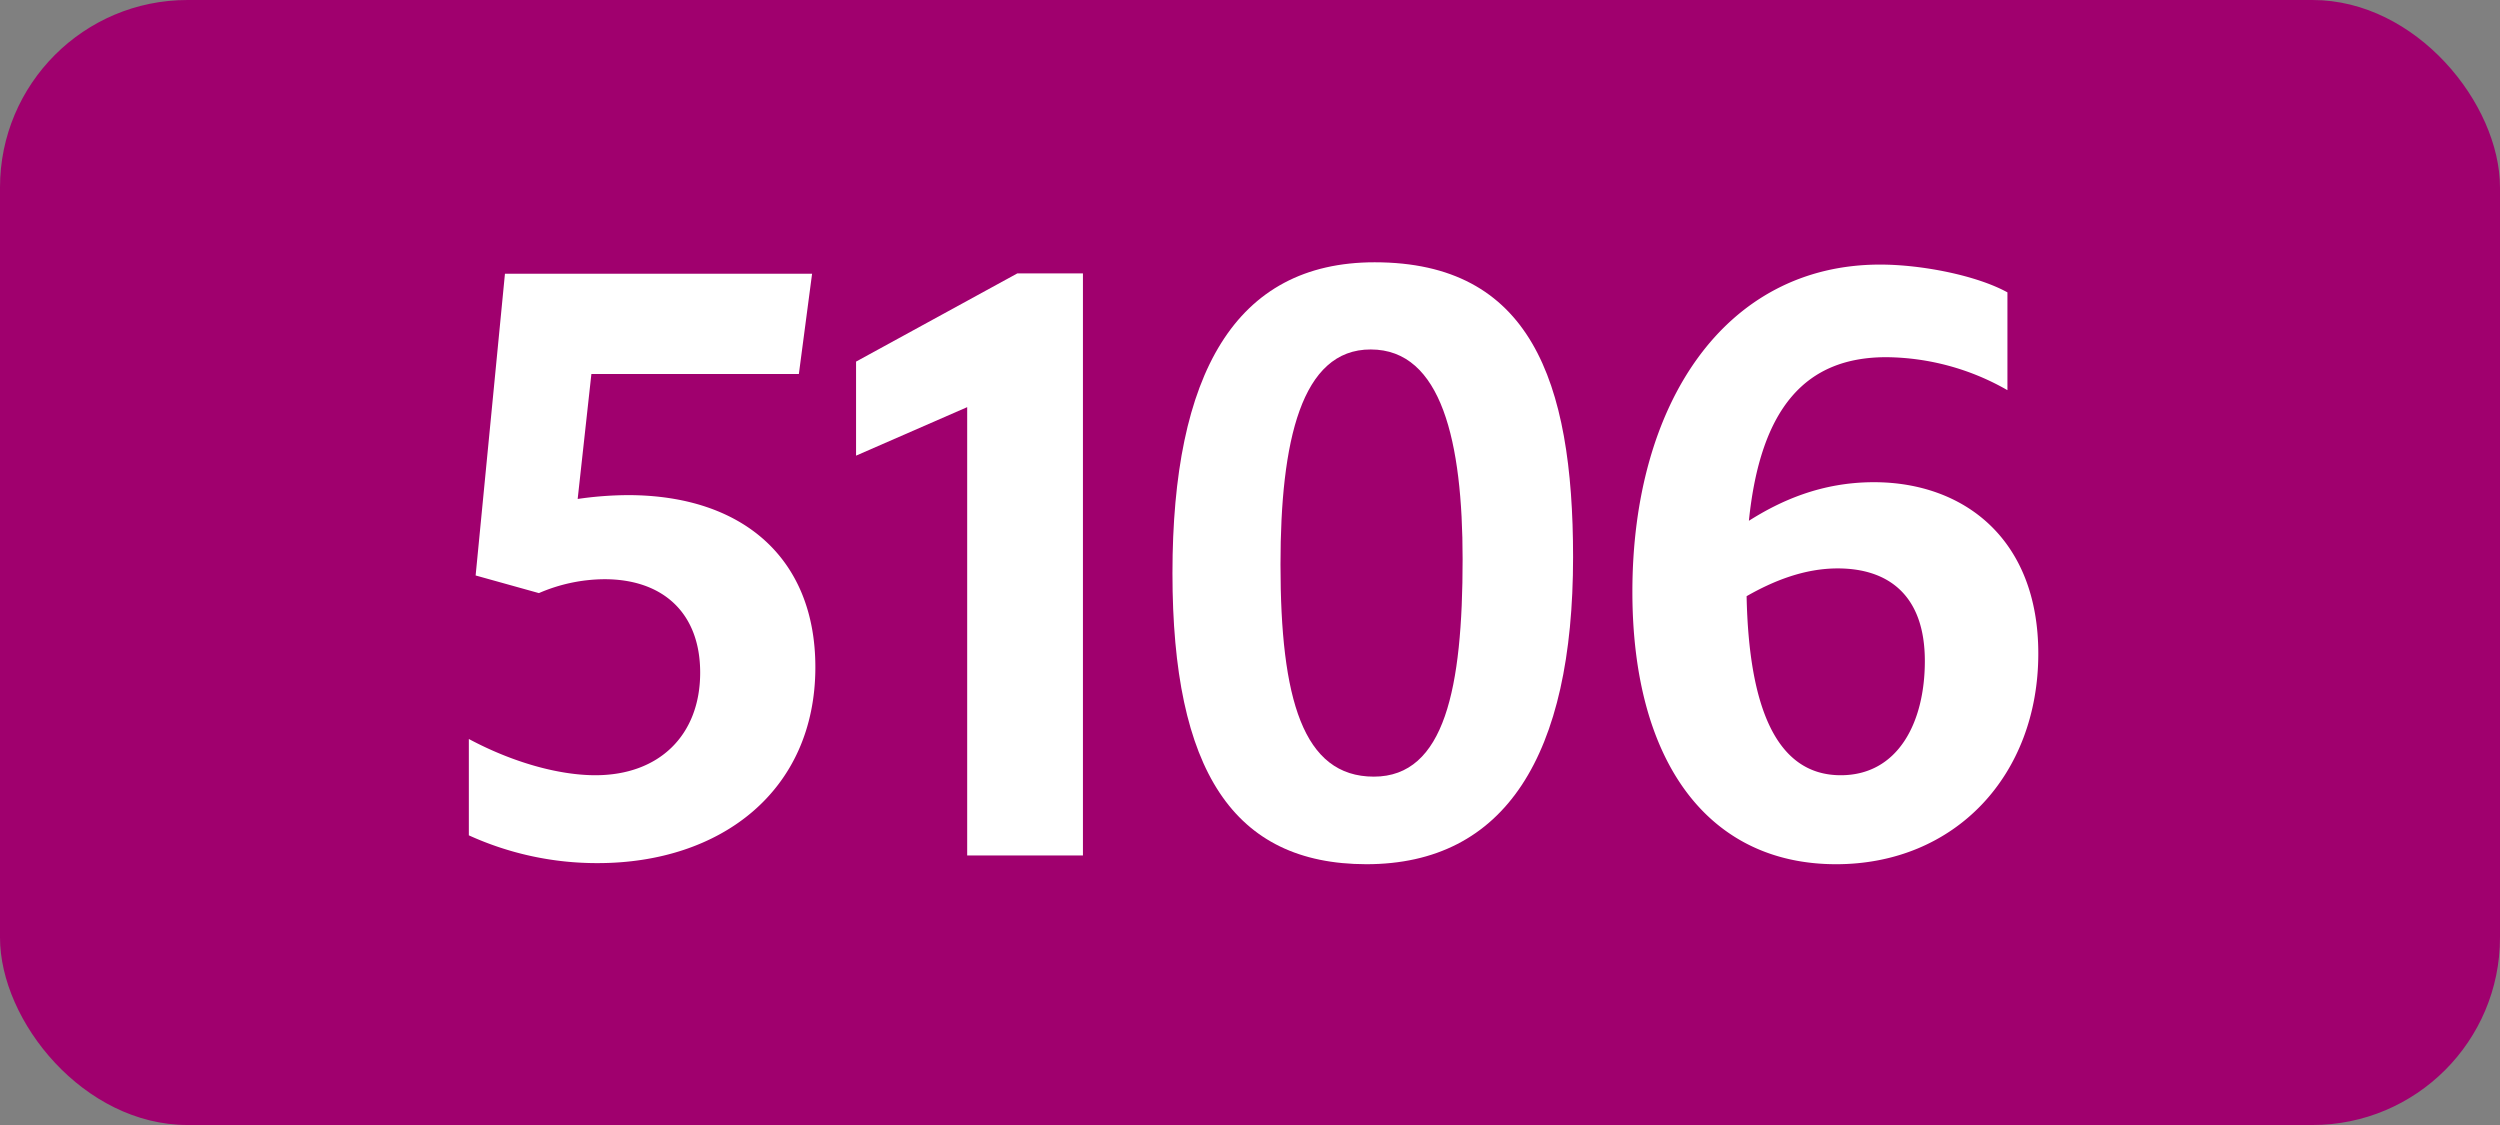 <svg xmlns="http://www.w3.org/2000/svg" viewBox="0 0 566.93 255.12"><rect x="0" y="0" width="566.93" height="255.12" fill="#808080" stroke="none"/><defs><style>.cls-1{fill:#a0006e;}.cls-2{fill:#fff;}</style></defs><g id="Calque_2" data-name="Calque 2"><g id="indices_de_ligne" data-name="indices de ligne"><rect class="cls-1" width="566.93" height="255.12" rx="42.52"/><path class="cls-2" d="M158.78,152.53c0-13.48-8.4-21.18-21.7-21.18a37.85,37.85,0,0,0-14.87,3.15l-14.35-4,6.65-68.43h69.65l-3,22.75H134.11L131,113.15a81.53,81.53,0,0,1,11.37-.87c26.08,0,42.53,14.35,42.53,39,0,28.18-21.53,44.45-49.35,44.45a70,70,0,0,1-29.23-6.3V167.58c9.8,5.25,20.3,8.22,28.7,8.22C149.51,175.8,158.78,166.7,158.78,152.53Z" transform="translate(0)"/><path class="cls-2" d="M219.33,194V92.33l-25.2,11V82l36.57-20h14.88V194Z" transform="translate(0)"/><path class="cls-2" d="M265.88,130c0-45.15,14.17-70.52,45.85-70.52,35.17,0,45,26.6,45,66.85,0,45-15.4,69.65-46.9,69.65C279.7,195.93,265.88,174.75,265.88,130Zm65.8-3.15c0-26.6-4.73-47.6-20.83-47.6C295.1,79.2,290.38,100,290.38,128c0,30.45,5.07,48.12,21.17,48.12S331.68,156,331.68,126.8Z" transform="translate(0)"/><path class="cls-2" d="M427.75,81c-18.2,0-28.52,11.38-31.15,37.1,7.18-4.55,16.45-8.75,28.35-8.75,20.3,0,37.28,12.78,37.28,38.85,0,27.65-18.9,47.78-45.85,47.78-29.05,0-46.2-23.28-46.2-61.78,0-42.7,21-74.2,56.17-74.2,9.45,0,21.88,2.45,28.88,6.3V88.48A56.09,56.09,0,0,0,427.75,81ZM396.08,135.2c.52,25.38,6.82,40.6,21.35,40.6,12.95,0,19.07-11.9,19.07-25.9,0-15.05-8.4-21-19.77-21C409.2,128.9,402.2,131.7,396.08,135.2Z" transform="translate(0)"/></g></g></svg>